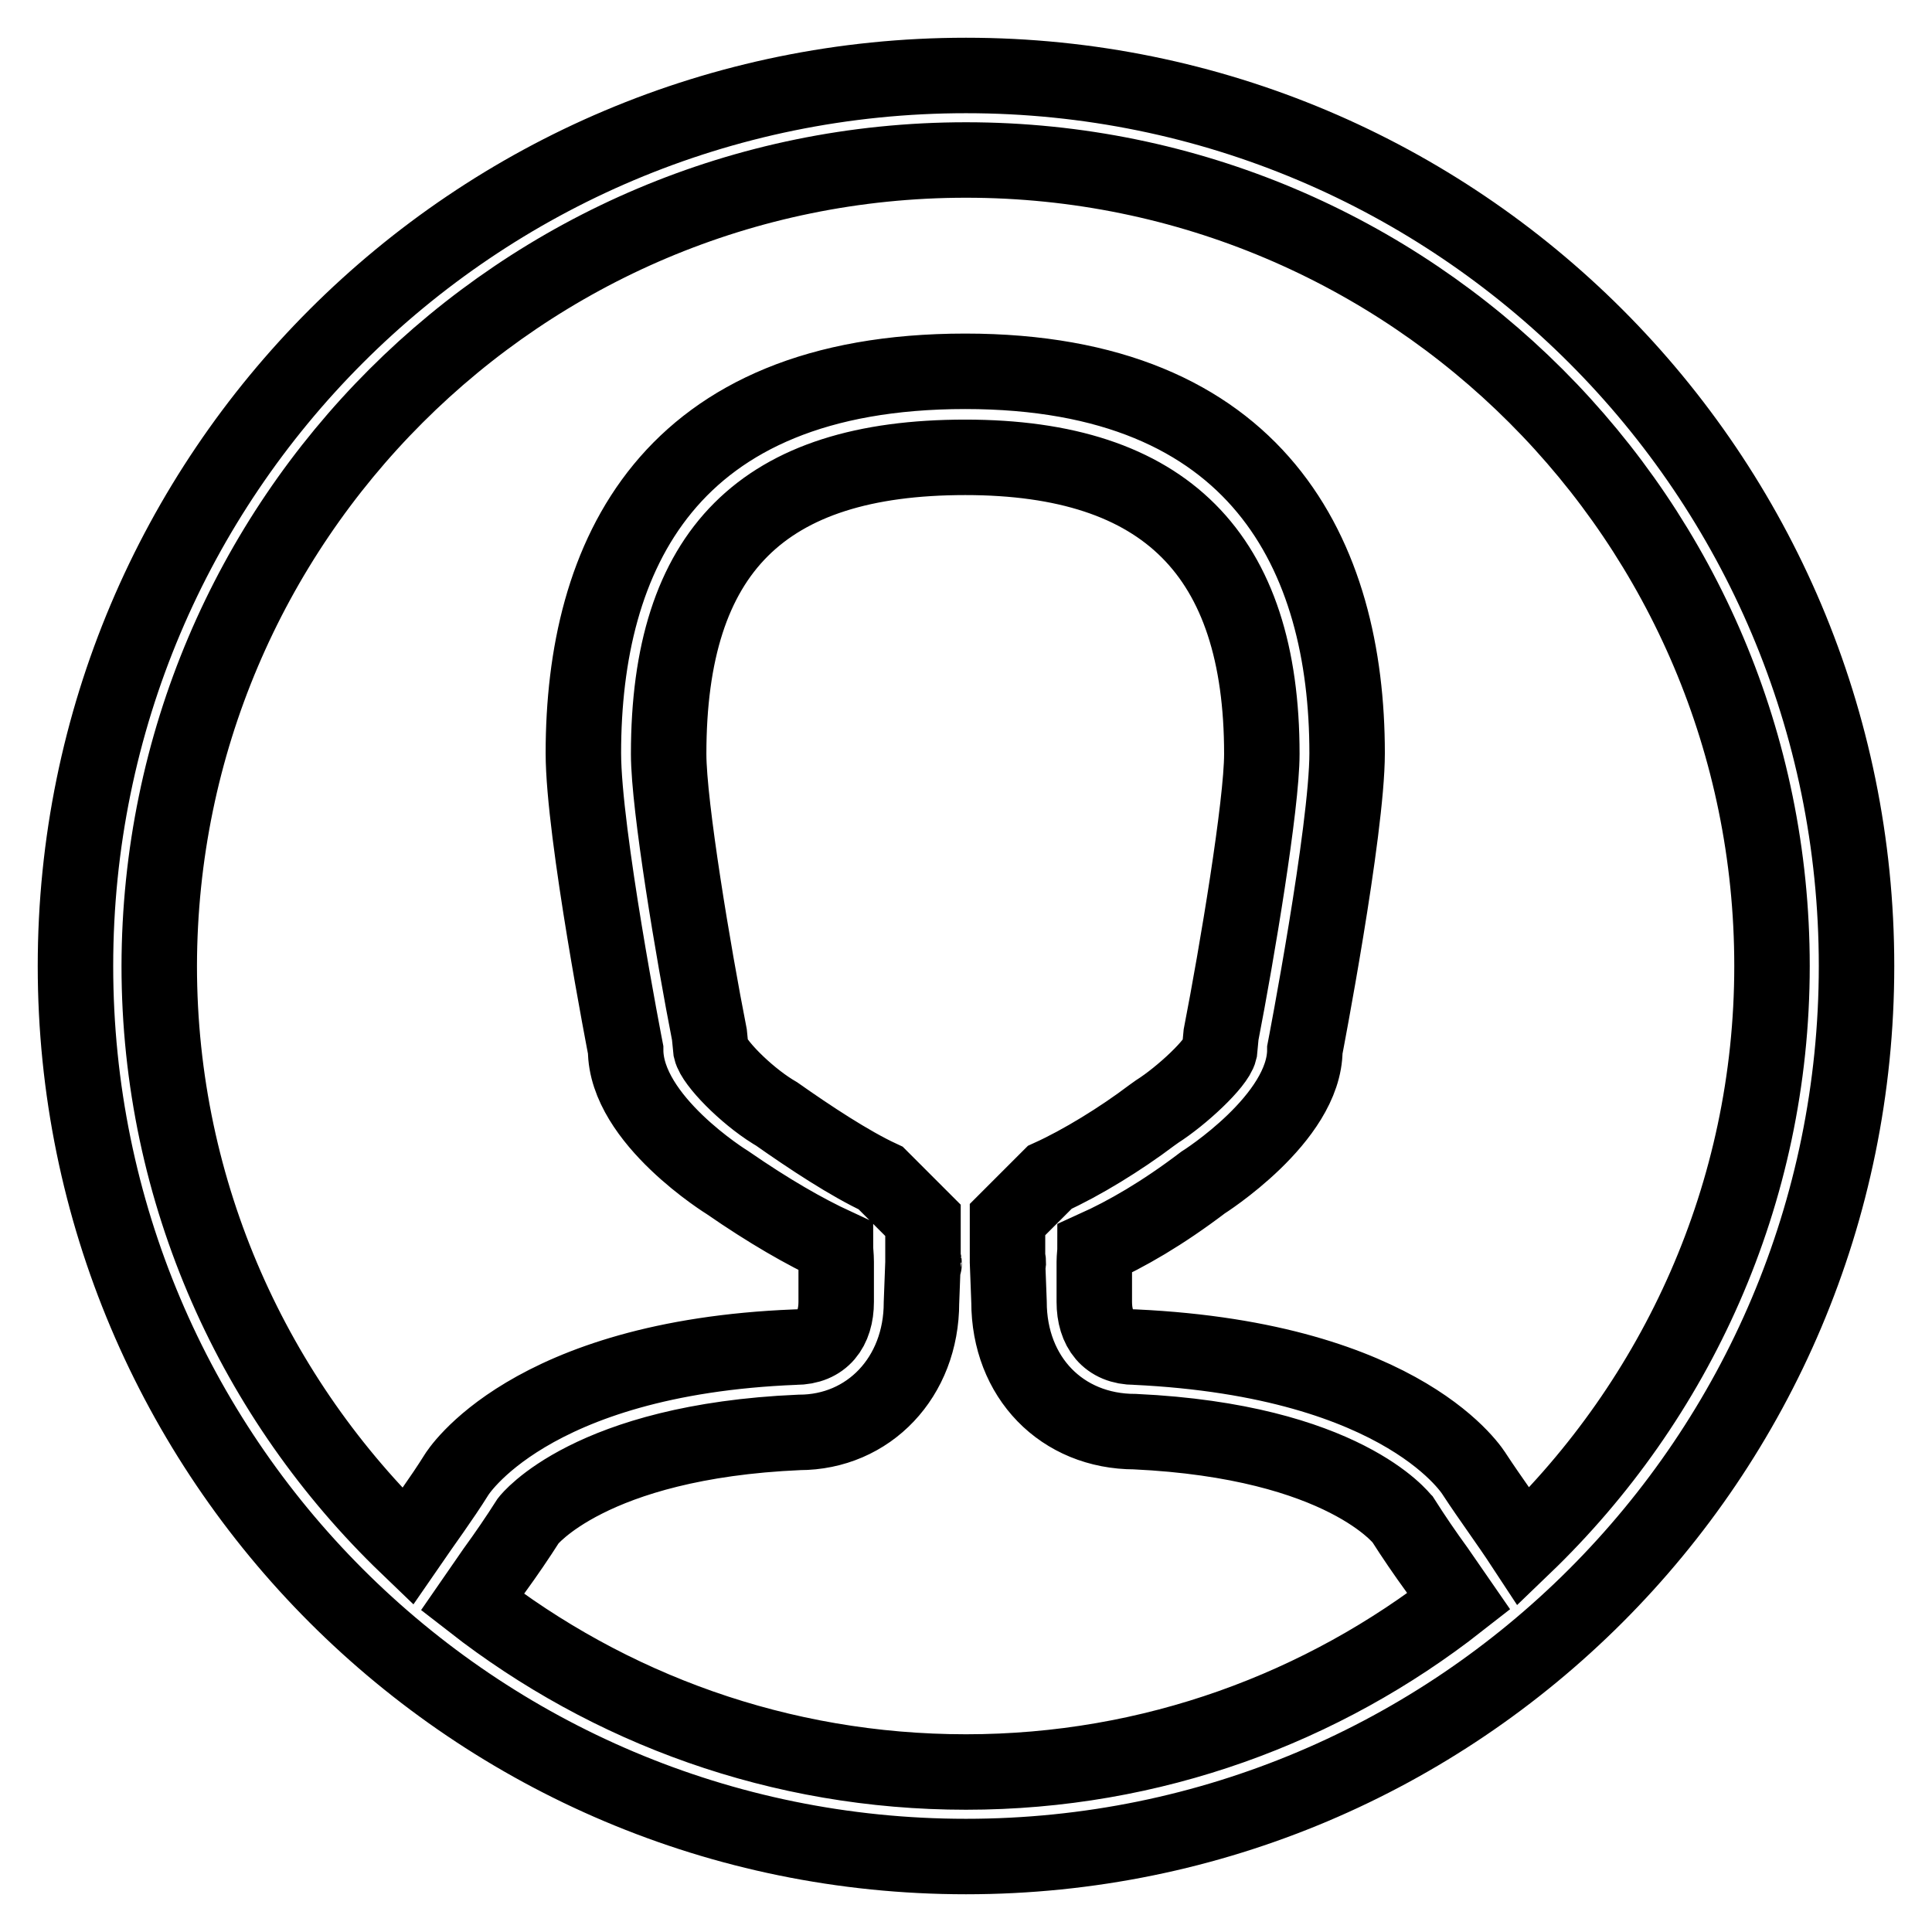 <?xml version="1.0" encoding="utf-8"?>
<!-- Svg Vector Icons : http://www.onlinewebfonts.com/icon -->
<!DOCTYPE svg PUBLIC "-//W3C//DTD SVG 1.1//EN" "http://www.w3.org/Graphics/SVG/1.1/DTD/svg11.dtd">
<svg version="1.1" xmlns="http://www.w3.org/2000/svg" xmlns:xlink="http://www.w3.org/1999/xlink" x="0px" y="0px" viewBox="0 0 256 256" enable-background="new 0 0 256 256" xml:space="preserve">
<g><g><path stroke-width="10" fill-opacity="0" stroke="#000000"  d="M133.6,167.3C133.6,166.6,133.5,168.2,133.6,167.3L133.6,167.3L133.6,167.3z M122.4,167.3C122.5,168.1,122.4,166.5,122.4,167.3L122.4,167.3L122.4,167.3z M128,10C62.8,10,10,62.8,10,128c0,65.2,52.8,118,118,118c65.2,0,118-52.8,118-118C246,62.8,193.2,10,128,10L128,10z M128,234.8c-24.7,0-47.3-8.4-65.4-22.5c0.9-1.3,2-2.9,2.9-4.2c1.6-2.2,3.1-4.4,4.5-6.6c0,0,8.1-10.5,35.9-11.7l0,0c9.2,0,16.2-7.3,16.2-17.2l0.2-5.3v-5.6l-5.6-5.6c-4.1-1.9-9.4-5.4-13.8-8.5l-0.5-0.3c-3.7-2.3-7.8-6.5-8.2-8.2l-0.2-2c-2.1-10.7-5.4-30.3-5.4-37.2c0-26.9,12.5-39.3,39.3-39.3c26.5,0,39.3,12.9,39.3,39.3c0,6.7-3.3,26.4-5.4,37.2l-0.2,2.1c-0.4,1.7-5,6-8.3,8.1l-0.7,0.5c-4.1,3.1-9.3,6.3-13.5,8.2l-5.6,5.6v5.6l0.2,5.3c0,10,7,17.2,16.7,17.2c27.7,1.3,35.4,11.6,35.5,11.7c1.4,2.2,2.9,4.4,4.5,6.6c0.9,1.3,2,2.9,2.9,4.2C175.3,226.3,152.7,234.8,128,234.8L128,234.8z M201.9,204.9c-2.1-3.2-4.4-6.3-6.5-9.5c0,0-8.9-15.2-45-16.9c-3.6,0-5.4-2.4-5.4-6v-5.3c0-0.6,0.1-1.2,0.1-1.8c4.2-1.9,8.9-4.6,14.3-8.7c0,0,13.5-8.5,13.5-17.6c0,0,5.6-29,5.6-39.3c0-26.1-11.7-50.6-50.6-50.6c-39.4,0-50.6,24.5-50.6,50.6c0,10.6,5.6,39.3,5.6,39.3c0,9.3,13.5,17.6,13.5,17.6c5.5,3.8,10.2,6.5,14.3,8.4c0,0.7,0.1,1.3,0.1,2.1c0,0,0,2.3,0,5.3l0,0c0,3.6-1.8,6-5.4,6c-35.5,1.4-44.9,16.9-44.9,16.9c-2,3.2-4.3,6.3-6.5,9.5c-20.2-19.4-32.9-46.7-32.9-76.9C21.2,69,69,21.2,128,21.2c59,0,106.8,47.8,106.8,106.8C234.8,158.2,222.1,185.5,201.9,204.9L201.9,204.9z"/></g></g>
</svg>